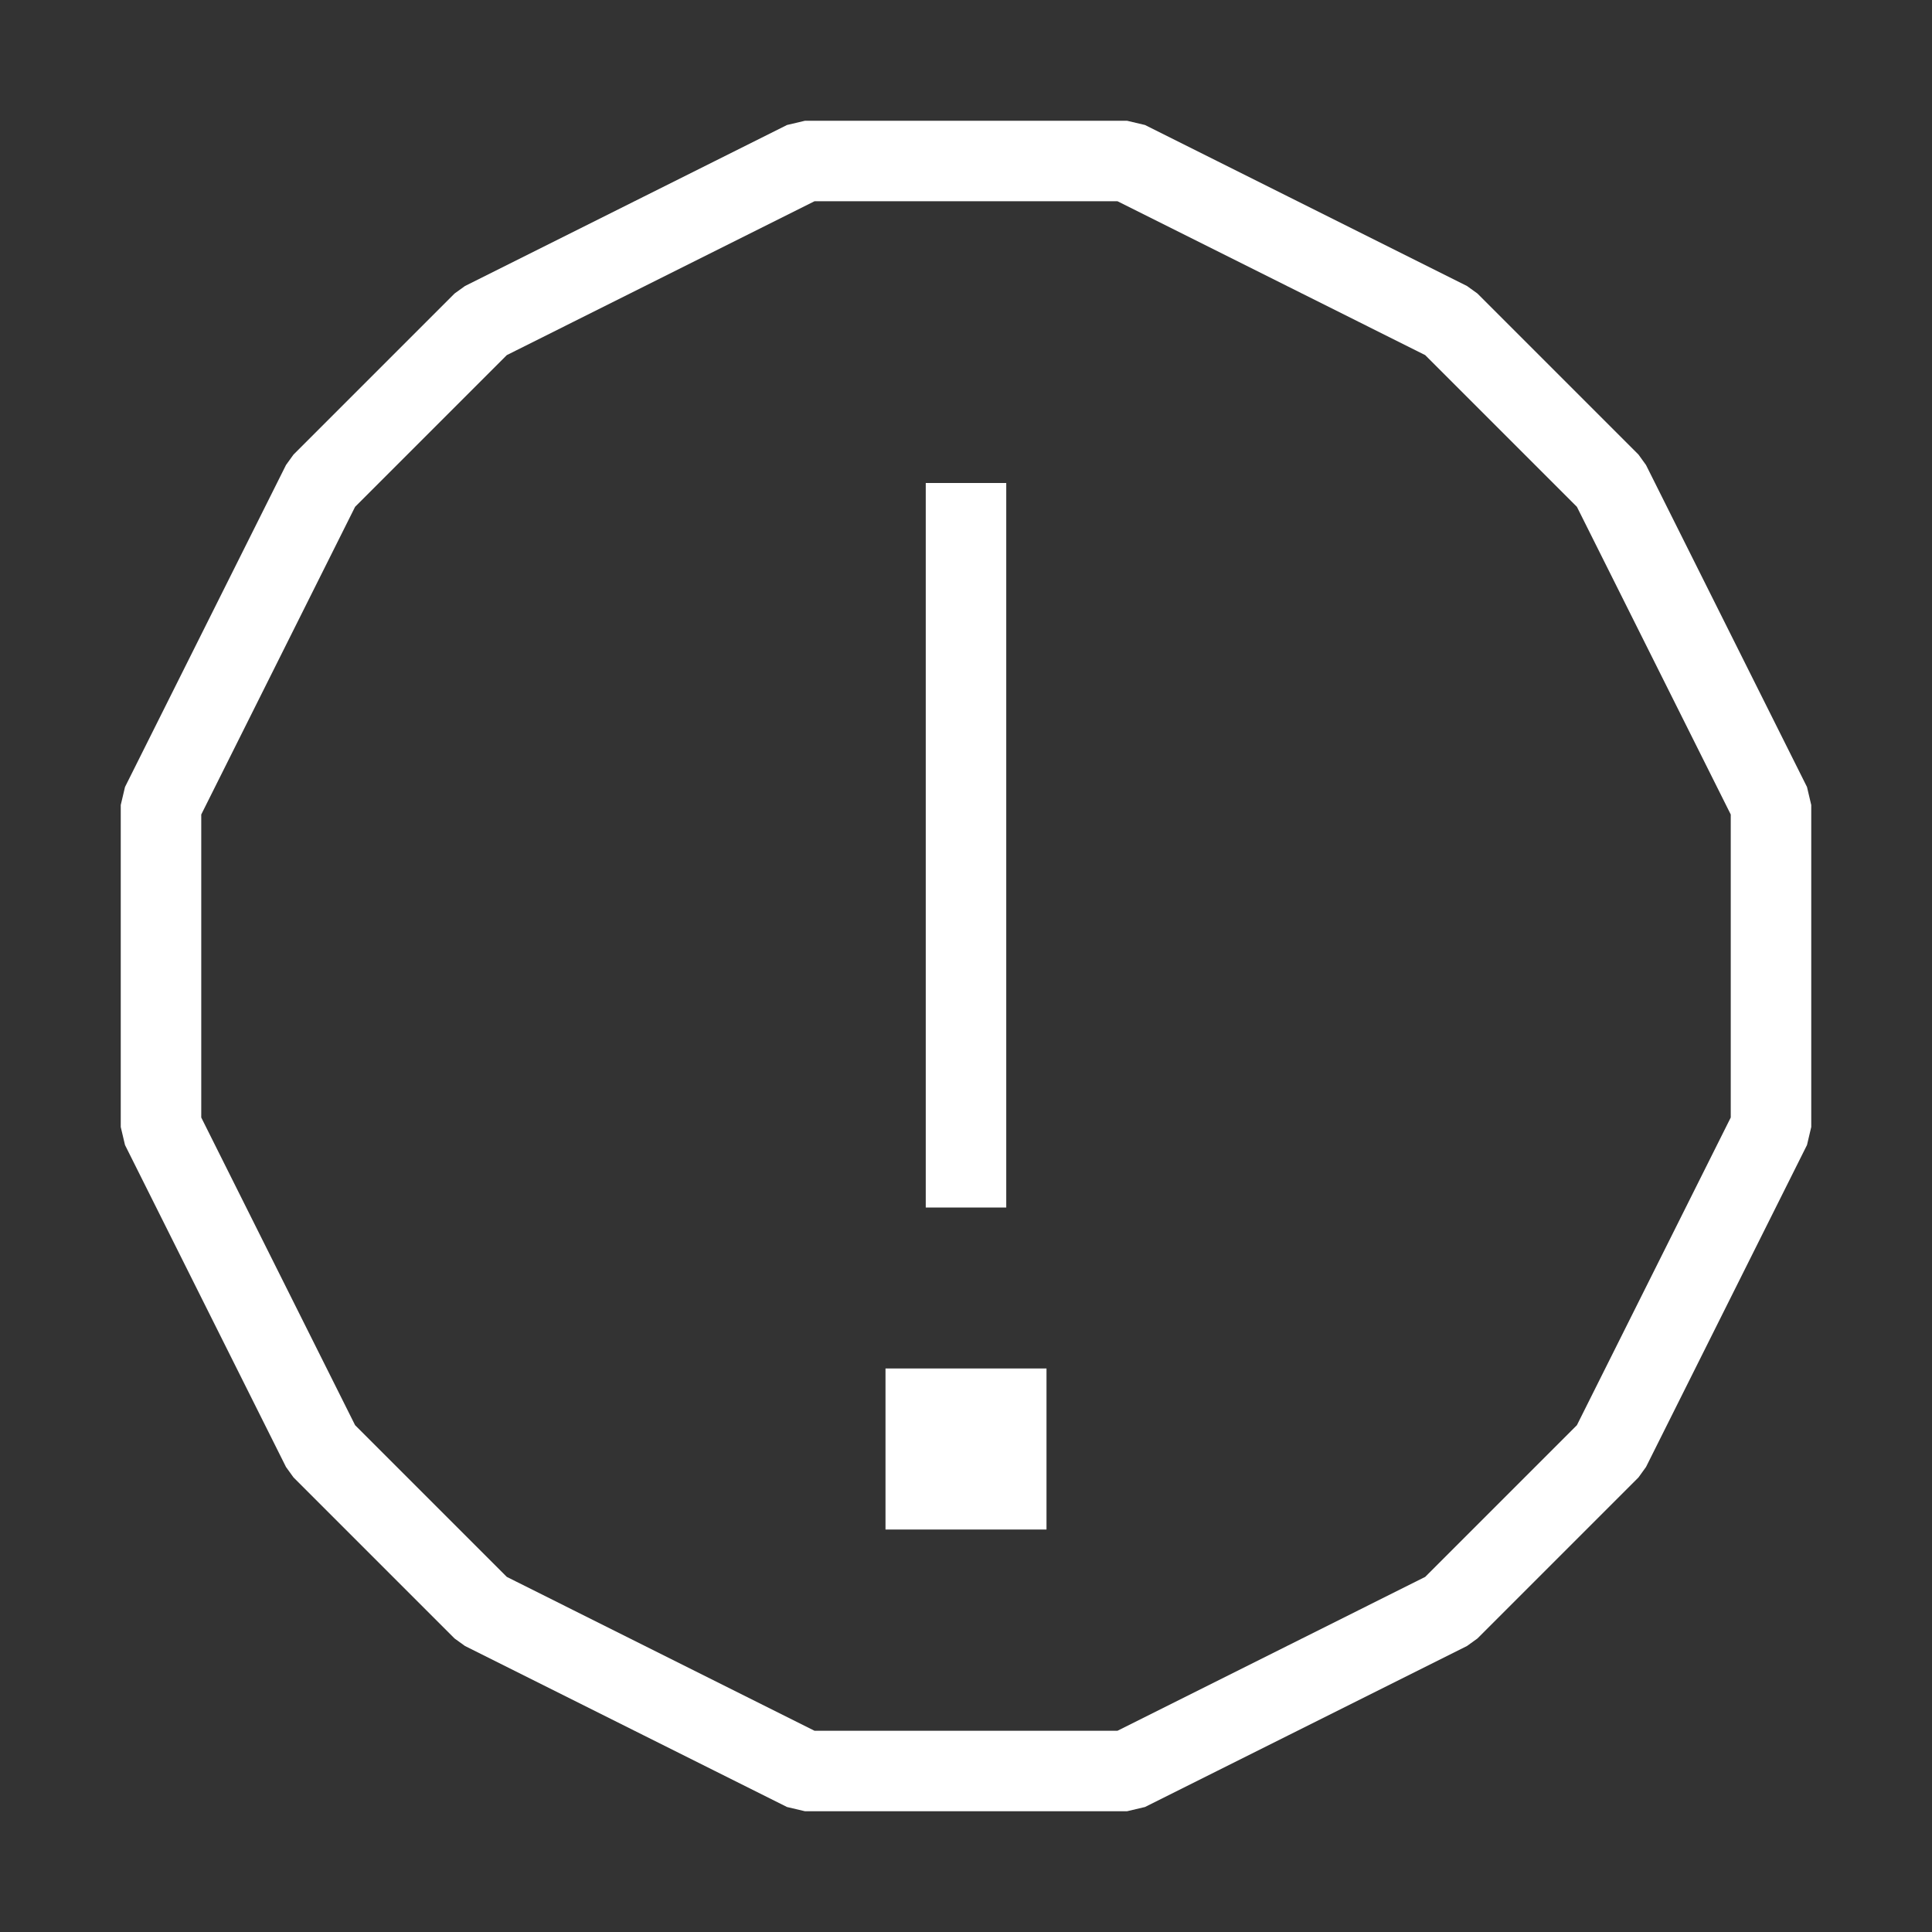 <svg width="24" height="24" viewBox="0 0 24 24" fill="none" stroke="white" xmlns="http://www.w3.org/2000/svg" id="icon">
<rect x="0" y="0" width="24" height="24" fill="#333333" stroke="none"/>
<path d="M12 15V6" stroke-linejoin="bevel"/>
<path d="M12 17V19" stroke-width="2" stroke-linejoin="bevel"/>
<path d="M14 2H10L6 4L4 6L2 10V14L4 18L6 20L10 22H14L18 20L20 18L22 14V10L20 6L18 4L14 2Z" stroke-linejoin="bevel"/>
</svg>

